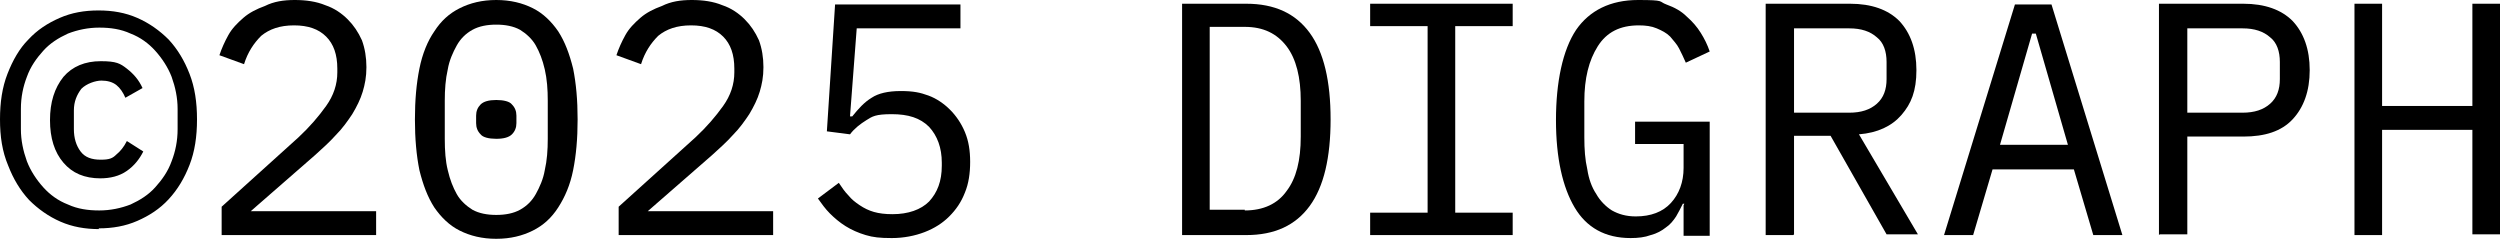<?xml version="1.0" encoding="UTF-8"?>
<svg xmlns="http://www.w3.org/2000/svg" id="_レイヤー_1" data-name="レイヤー_1" version="1.1" viewBox="0 0 335 32">
  <!-- Generator: Adobe Illustrator 29.5.0, SVG Export Plug-In . SVG Version: 2.1.0 Build 137)  -->
  <path d="M13.3,30.7c-1.9,0-3.6-.3-5.2-1-1.6-.7-3-1.7-4.2-2.9-1.2-1.3-2.1-2.8-2.8-4.6C.3,20.3,0,18.3,0,16s.3-4.3,1-6.1c.7-1.8,1.6-3.4,2.8-4.6,1.2-1.3,2.6-2.2,4.2-2.9,1.6-.7,3.3-1,5.2-1s3.6.3,5.2,1c1.6.7,3,1.7,4.2,2.9,1.2,1.3,2.1,2.8,2.8,4.6.7,1.8,1,3.8,1,6.1s-.3,4.3-1,6.1c-.7,1.8-1.6,3.3-2.8,4.6-1.2,1.3-2.6,2.2-4.2,2.9-1.6.7-3.3,1-5.2,1ZM13.3,28.2c1.5,0,2.9-.3,4.2-.8,1.3-.6,2.4-1.3,3.3-2.3.9-1,1.7-2.1,2.2-3.5.5-1.3.8-2.7.8-4.3v-2.7c0-1.5-.3-2.9-.8-4.3-.5-1.3-1.3-2.5-2.2-3.5-.9-1-2-1.8-3.3-2.3-1.3-.6-2.7-.8-4.2-.8s-2.9.3-4.2.8c-1.3.6-2.4,1.3-3.3,2.3-.9,1-1.7,2.1-2.2,3.5-.5,1.3-.8,2.7-.8,4.3v2.7c0,1.5.3,2.9.8,4.3.5,1.3,1.3,2.5,2.2,3.5.9,1,2,1.8,3.3,2.3,1.3.6,2.7.8,4.2.8ZM13.5,23.9c-2.2,0-3.8-.7-5-2.1-1.2-1.4-1.8-3.3-1.8-5.7s.6-4.3,1.8-5.8c1.2-1.4,2.9-2.1,5-2.1s2.6.3,3.5,1c.9.7,1.6,1.5,2.1,2.6l-2.3,1.3c-.3-.7-.7-1.3-1.2-1.7-.5-.4-1.2-.6-2-.6s-2,.4-2.7,1.1c-.6.8-1,1.7-1,2.9v2.5c0,1.2.3,2.2.9,3s1.5,1.1,2.7,1.1,1.6-.2,2.1-.7c.5-.4,1-1,1.4-1.8l2.2,1.4c-.5,1-1.2,1.9-2.2,2.6-1,.7-2.2,1-3.6,1Z"></path>
  <path d="M50.4,31.5h-20.7v-3.8l10.3-9.3c1.5-1.4,2.7-2.8,3.7-4.2,1-1.4,1.5-2.9,1.5-4.5v-.5c0-1.9-.5-3.3-1.5-4.3-1-1-2.4-1.5-4.3-1.5s-3.3.5-4.4,1.4c-1,1-1.8,2.2-2.3,3.8l-3.3-1.2c.3-.9.7-1.8,1.2-2.7.5-.9,1.2-1.6,2-2.3.8-.7,1.8-1.2,2.9-1.6C36.7.2,38,0,39.5,0s2.9.2,4.1.7c1.2.4,2.2,1.1,3,1.9.8.8,1.4,1.7,1.9,2.8.4,1.1.6,2.3.6,3.6s-.2,2.3-.5,3.3c-.3,1-.8,2-1.4,3-.6.9-1.3,1.9-2.2,2.8-.8.9-1.8,1.8-2.8,2.7l-8.6,7.5h16.8s0,3.2,0,3.2Z"></path>
  <path d="M66.5,32c-1.9,0-3.5-.4-4.9-1.1-1.4-.7-2.5-1.8-3.4-3.1-.9-1.4-1.5-3-2-5-.4-2-.6-4.2-.6-6.8s.2-4.8.6-6.8c.4-2,1.1-3.7,2-5,.9-1.4,2-2.4,3.4-3.1C63,.4,64.6,0,66.5,0s3.5.4,4.9,1.1c1.4.7,2.5,1.8,3.4,3.1.9,1.4,1.5,3,2,5,.4,2,.6,4.2.6,6.8s-.2,4.8-.6,6.8c-.4,2-1.1,3.6-2,5-.9,1.4-2,2.4-3.4,3.1-1.4.7-3,1.1-4.9,1.1ZM66.5,28.8c1.2,0,2.3-.2,3.2-.7.9-.5,1.6-1.2,2.1-2.1.5-.9,1-2,1.2-3.2.3-1.3.4-2.7.4-4.2v-5.1c0-1.5-.1-2.9-.4-4.2-.3-1.3-.7-2.3-1.2-3.2-.5-.9-1.3-1.6-2.1-2.1-.9-.5-2-.7-3.2-.7s-2.3.2-3.2.7c-.9.5-1.6,1.2-2.1,2.1s-1,2-1.2,3.2c-.3,1.3-.4,2.7-.4,4.2v5.1c0,1.6.1,3,.4,4.2.3,1.3.7,2.3,1.2,3.2.5.9,1.3,1.6,2.1,2.1.9.5,2,.7,3.2.7ZM66.5,18.6c-1,0-1.8-.2-2.1-.6-.4-.4-.6-.9-.6-1.5v-1c0-.6.2-1.1.6-1.5.4-.4,1.1-.6,2.1-.6s1.8.2,2.1.6c.4.4.6.9.6,1.5v1c0,.6-.2,1.1-.6,1.5-.4.4-1.1.6-2.1.6Z"></path>
  <path d="M103.6,31.5h-20.7v-3.8l10.3-9.3c1.5-1.4,2.7-2.8,3.7-4.2,1-1.4,1.5-2.9,1.5-4.5v-.5c0-1.9-.5-3.3-1.5-4.3-1-1-2.4-1.5-4.3-1.5s-3.3.5-4.4,1.4c-1,1-1.8,2.2-2.3,3.8l-3.3-1.2c.3-.9.7-1.8,1.2-2.7.5-.9,1.2-1.6,2-2.3.8-.7,1.8-1.2,2.9-1.6C89.9.2,91.2,0,92.7,0s2.9.2,4.1.7c1.2.4,2.2,1.1,3,1.9.8.8,1.4,1.7,1.9,2.8.4,1.1.6,2.3.6,3.6s-.2,2.3-.5,3.3c-.3,1-.8,2-1.4,3-.6.9-1.3,1.9-2.2,2.8-.8.9-1.8,1.8-2.8,2.7l-8.6,7.5h16.8v3.2Z"></path>
  <path d="M128.6,3.8h-13.8l-.9,11.8h.3c.8-1,1.6-1.9,2.6-2.5.9-.6,2.2-.9,3.9-.9s2.6.2,3.7.6c1.1.4,2.1,1.1,2.9,1.9.8.8,1.5,1.8,2,3,.5,1.2.7,2.5.7,4s-.2,2.9-.7,4.1c-.5,1.3-1.2,2.3-2.1,3.2-.9.9-2,1.6-3.3,2.1-1.3.5-2.8.8-4.4.8s-2.5-.1-3.5-.4c-1-.3-1.9-.7-2.7-1.2-.8-.5-1.5-1.1-2.1-1.7-.6-.6-1.1-1.3-1.6-2l2.8-2.1c.4.6.8,1.2,1.3,1.7.4.5.9.9,1.5,1.3.6.4,1.2.7,1.9.9.7.2,1.5.3,2.5.3,2.1,0,3.8-.6,4.9-1.7,1.1-1.2,1.7-2.7,1.7-4.8v-.4c0-2-.6-3.6-1.7-4.8-1.2-1.2-2.8-1.7-5-1.7s-2.6.3-3.4.8c-.8.5-1.6,1.1-2.2,1.9l-3.1-.4,1.1-17h16.8v3.2Z"></path>
  <path d="M158.4.5h8.6c3.8,0,6.6,1.3,8.5,3.9,1.9,2.6,2.8,6.5,2.8,11.6s-.9,9-2.8,11.6c-1.9,2.6-4.7,3.9-8.5,3.9h-8.6V.5ZM166.8,28.2c2.5,0,4.4-.9,5.6-2.6,1.3-1.7,1.9-4.1,1.9-7.3v-4.8c0-3.1-.6-5.6-1.9-7.3-1.3-1.7-3.1-2.6-5.6-2.6h-4.7v24.5h4.7Z"></path>
  <path d="M183.6,31.5v-3h7.7V3.5h-7.7V.5h19.1v3h-7.7v25h7.7v3h-19.1Z"></path>
  <path d="M225.7,27.3h-.2c-.3.6-.6,1.2-.9,1.7-.4.6-.8,1.1-1.4,1.5-.5.4-1.2.8-2,1-.8.3-1.7.4-2.7.4-3.4,0-5.9-1.4-7.5-4.1-1.6-2.7-2.5-6.6-2.5-11.7s.9-9.4,2.7-12.1C213,1.4,215.8,0,219.5,0s2.7.2,3.8.6c1.1.4,2,.9,2.7,1.6.8.7,1.4,1.4,1.9,2.2.5.8.9,1.6,1.2,2.5l-3.2,1.5c-.3-.7-.6-1.3-.9-1.9-.3-.6-.8-1.1-1.2-1.6-.5-.5-1.1-.8-1.8-1.1-.7-.3-1.5-.4-2.4-.4-2.5,0-4.3.9-5.5,2.8-1.2,1.9-1.8,4.3-1.8,7.4v4.8c0,1.6.1,3,.4,4.3.2,1.3.6,2.4,1.2,3.3.5.9,1.3,1.7,2.1,2.2.9.5,1.9.8,3.2.8,2,0,3.6-.6,4.7-1.8,1.1-1.2,1.7-2.8,1.7-4.7v-3.2h-6.5v-3h10v15.3h-3.5v-4.1Z"></path>
  <path d="M240.3,31.5h-3.7V.5h11.3c2.9,0,5.1.8,6.6,2.3,1.5,1.6,2.3,3.8,2.3,6.6s-.7,4.5-2,6c-1.3,1.5-3.2,2.4-5.7,2.6l7.9,13.4h-4.2l-7.5-13.2h-4.9v13.2ZM247.8,15.1c1.6,0,2.8-.4,3.7-1.2.9-.8,1.3-1.9,1.3-3.3v-2.3c0-1.4-.4-2.6-1.3-3.3-.9-.8-2.1-1.2-3.7-1.2h-7.4v11.3s7.4,0,7.4,0Z"></path>
  <path d="M280.5,31.5l-2.6-8.8h-10.9l-2.6,8.8h-3.9l9.5-30.9h4.9l9.5,30.9s-3.9,0-3.9,0ZM272.7,4.5h-.4l-4.3,14.9h9.1l-4.3-14.9Z"></path>
  <path d="M289.3,31.5V.5h11.3c2.9,0,5.1.8,6.6,2.3,1.5,1.6,2.3,3.8,2.3,6.6s-.8,5-2.3,6.6c-1.5,1.6-3.7,2.3-6.6,2.3h-7.5v13.1h-3.7ZM293.1,15.1h7.4c1.6,0,2.8-.4,3.7-1.2.9-.8,1.3-1.9,1.3-3.3v-2.3c0-1.4-.4-2.6-1.3-3.3-.9-.8-2.1-1.2-3.7-1.2h-7.4v11.3Z"></path>
  <path d="M331.3,17.4h-12.1v14.1h-3.7V.5h3.7v13.7h12.1V.5h3.7v30.9h-3.7v-14.1Z"></path>
</svg>
